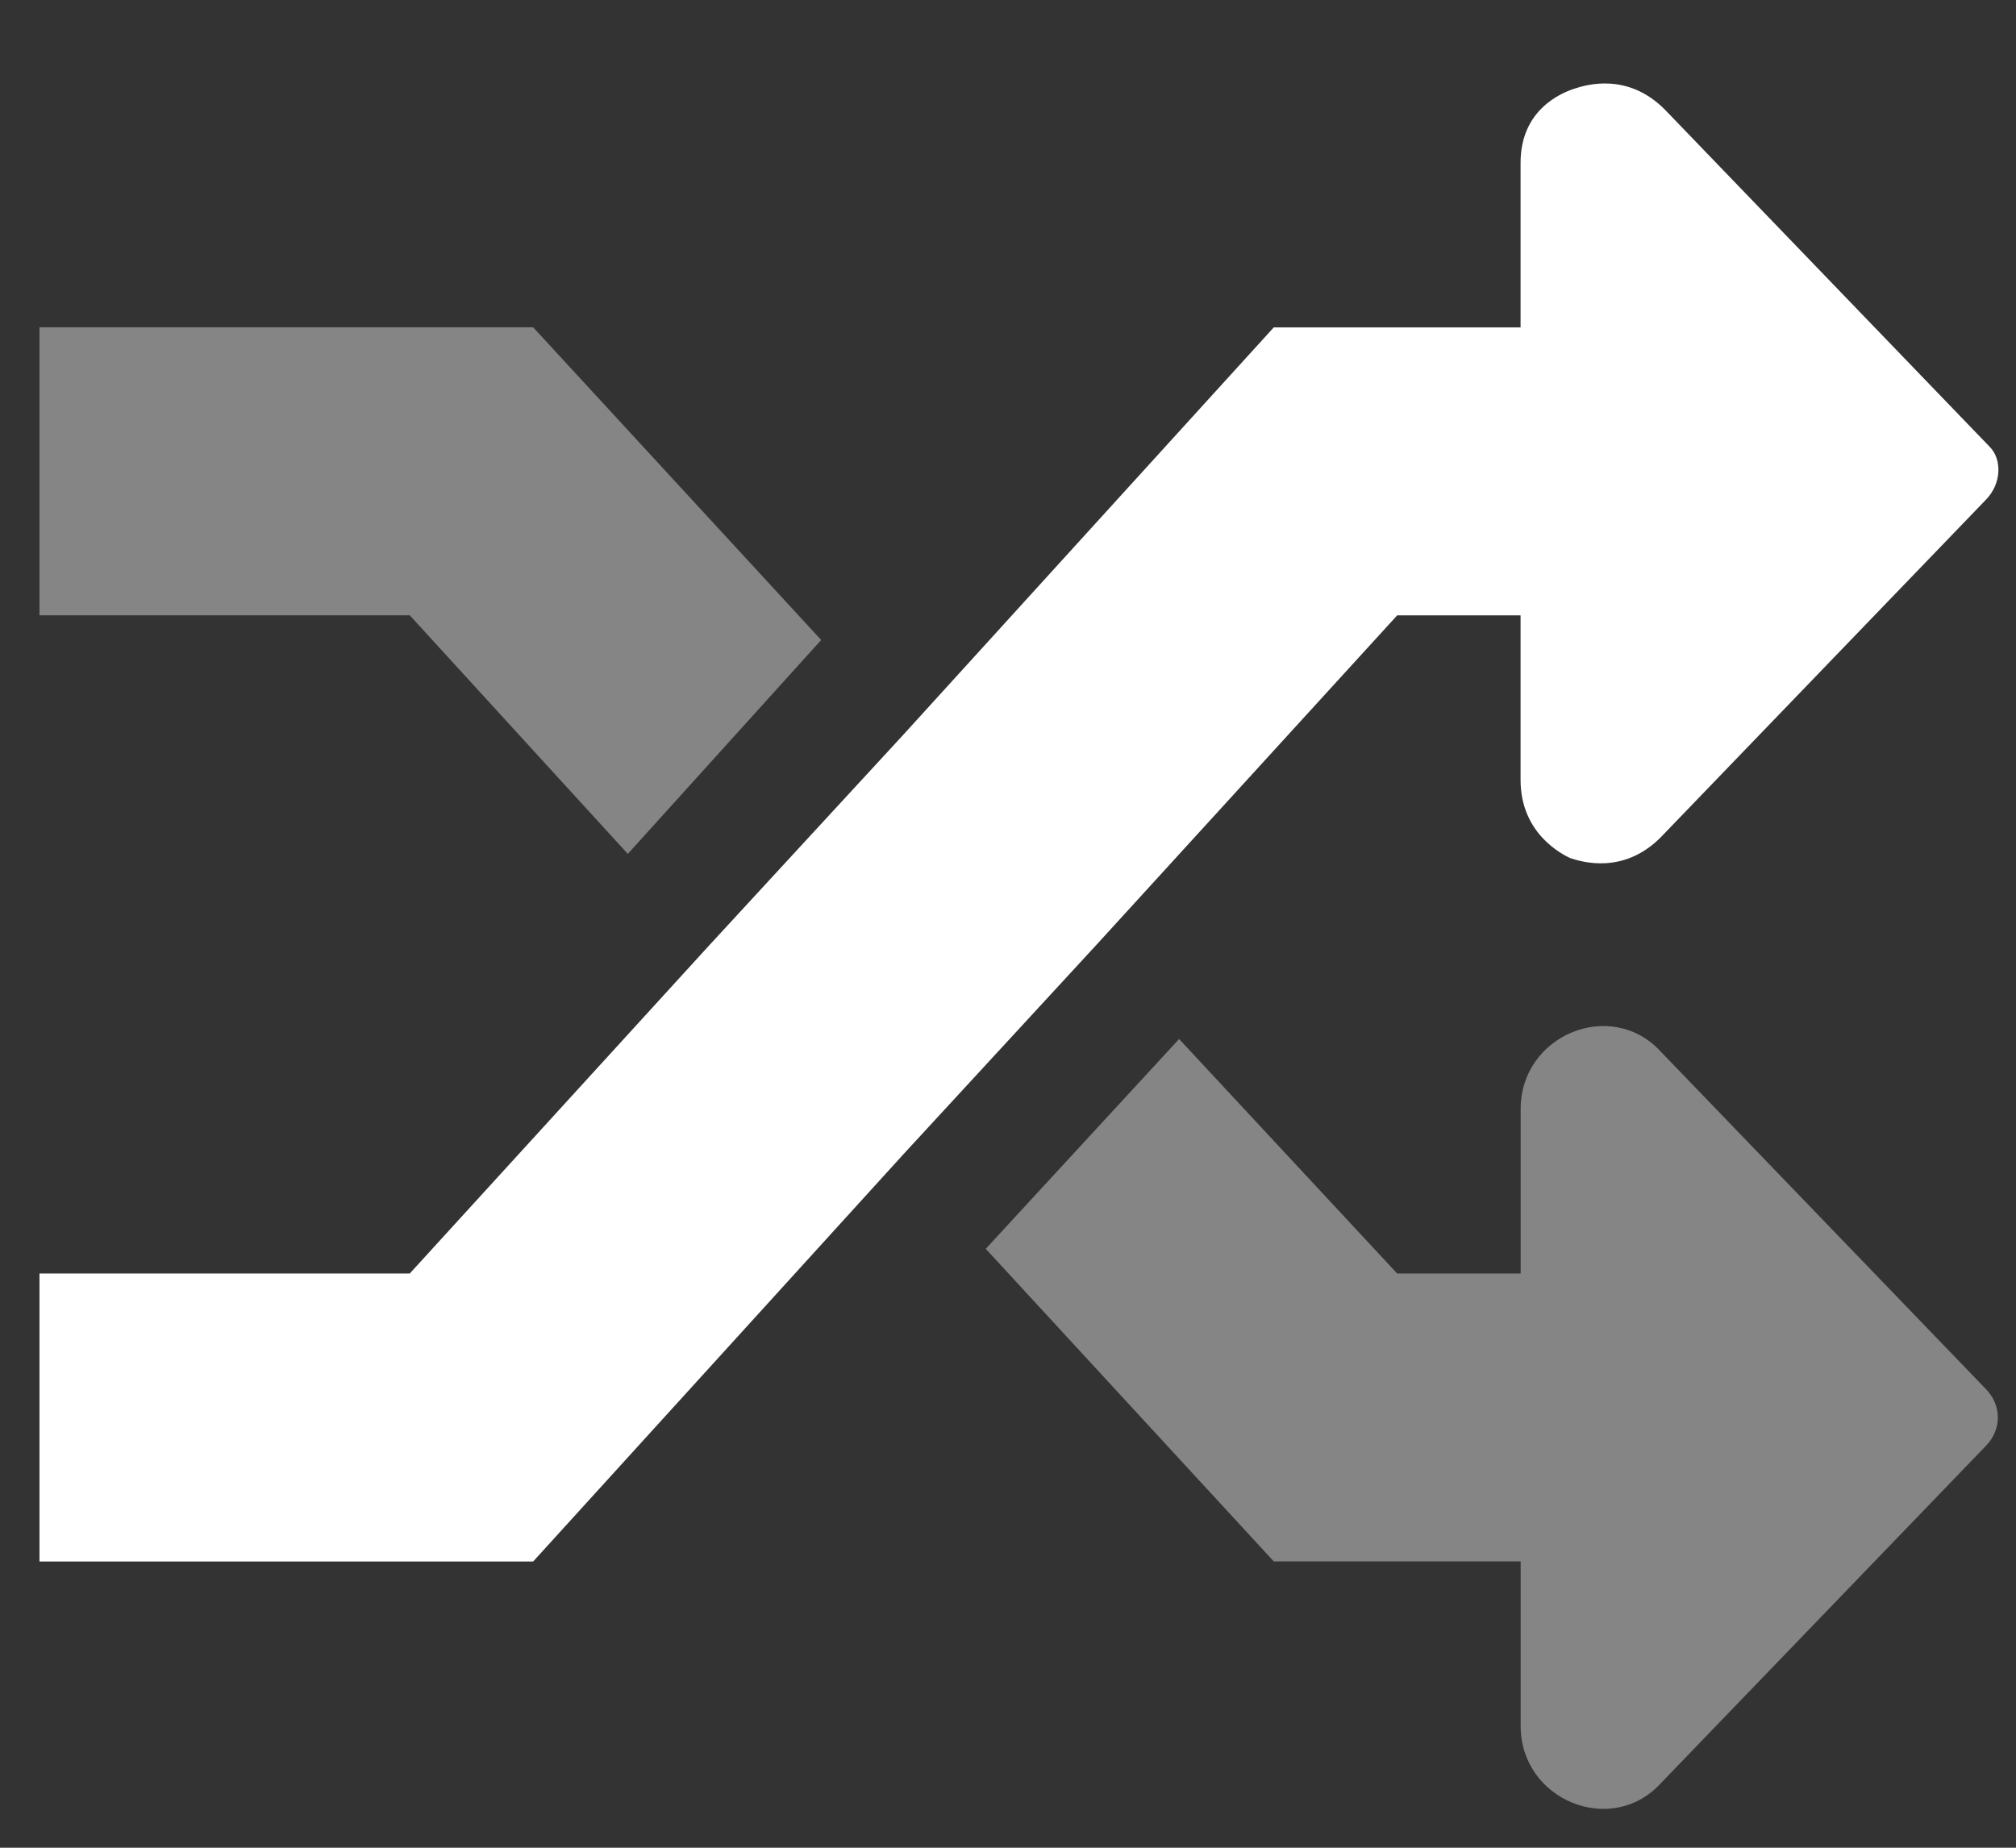 <svg width="24" height="22" viewBox="0 0 24 22" fill="none" xmlns="http://www.w3.org/2000/svg">
<rect x="0" y="0" width="24" height="22" fill="#333333" stroke="none"/>
<path opacity="0.4" d="M9.776 7.62L7.474 10.167L4.878 7.326H0.47V3.897H6.347L9.776 7.62Z" fill="white"/>
<path opacity="0.4" d="M23.637 17.22L19.768 21.236C19.18 21.873 18.103 21.432 18.103 20.551V18.591H15.164L11.735 14.869L14.037 12.371L16.633 15.163H18.103V13.204C18.103 12.322 19.18 11.881 19.768 12.518L23.637 16.534C23.833 16.73 23.833 17.024 23.637 17.22Z" fill="white"/>
<path d="M23.637 5.955L19.768 9.972C19.327 10.412 18.837 10.265 18.69 10.216C18.592 10.168 18.102 9.923 18.102 9.286V7.327H16.633L13.057 11.245L10.755 13.743L6.347 18.592H0.47V15.163H4.878L8.453 11.245L10.755 8.747L15.164 3.898H18.102V1.939C18.102 1.302 18.592 1.106 18.739 1.057C18.886 1.008 19.376 0.861 19.817 1.302L23.686 5.319C23.833 5.465 23.833 5.759 23.637 5.955Z" fill="white"/>
 
</svg>
